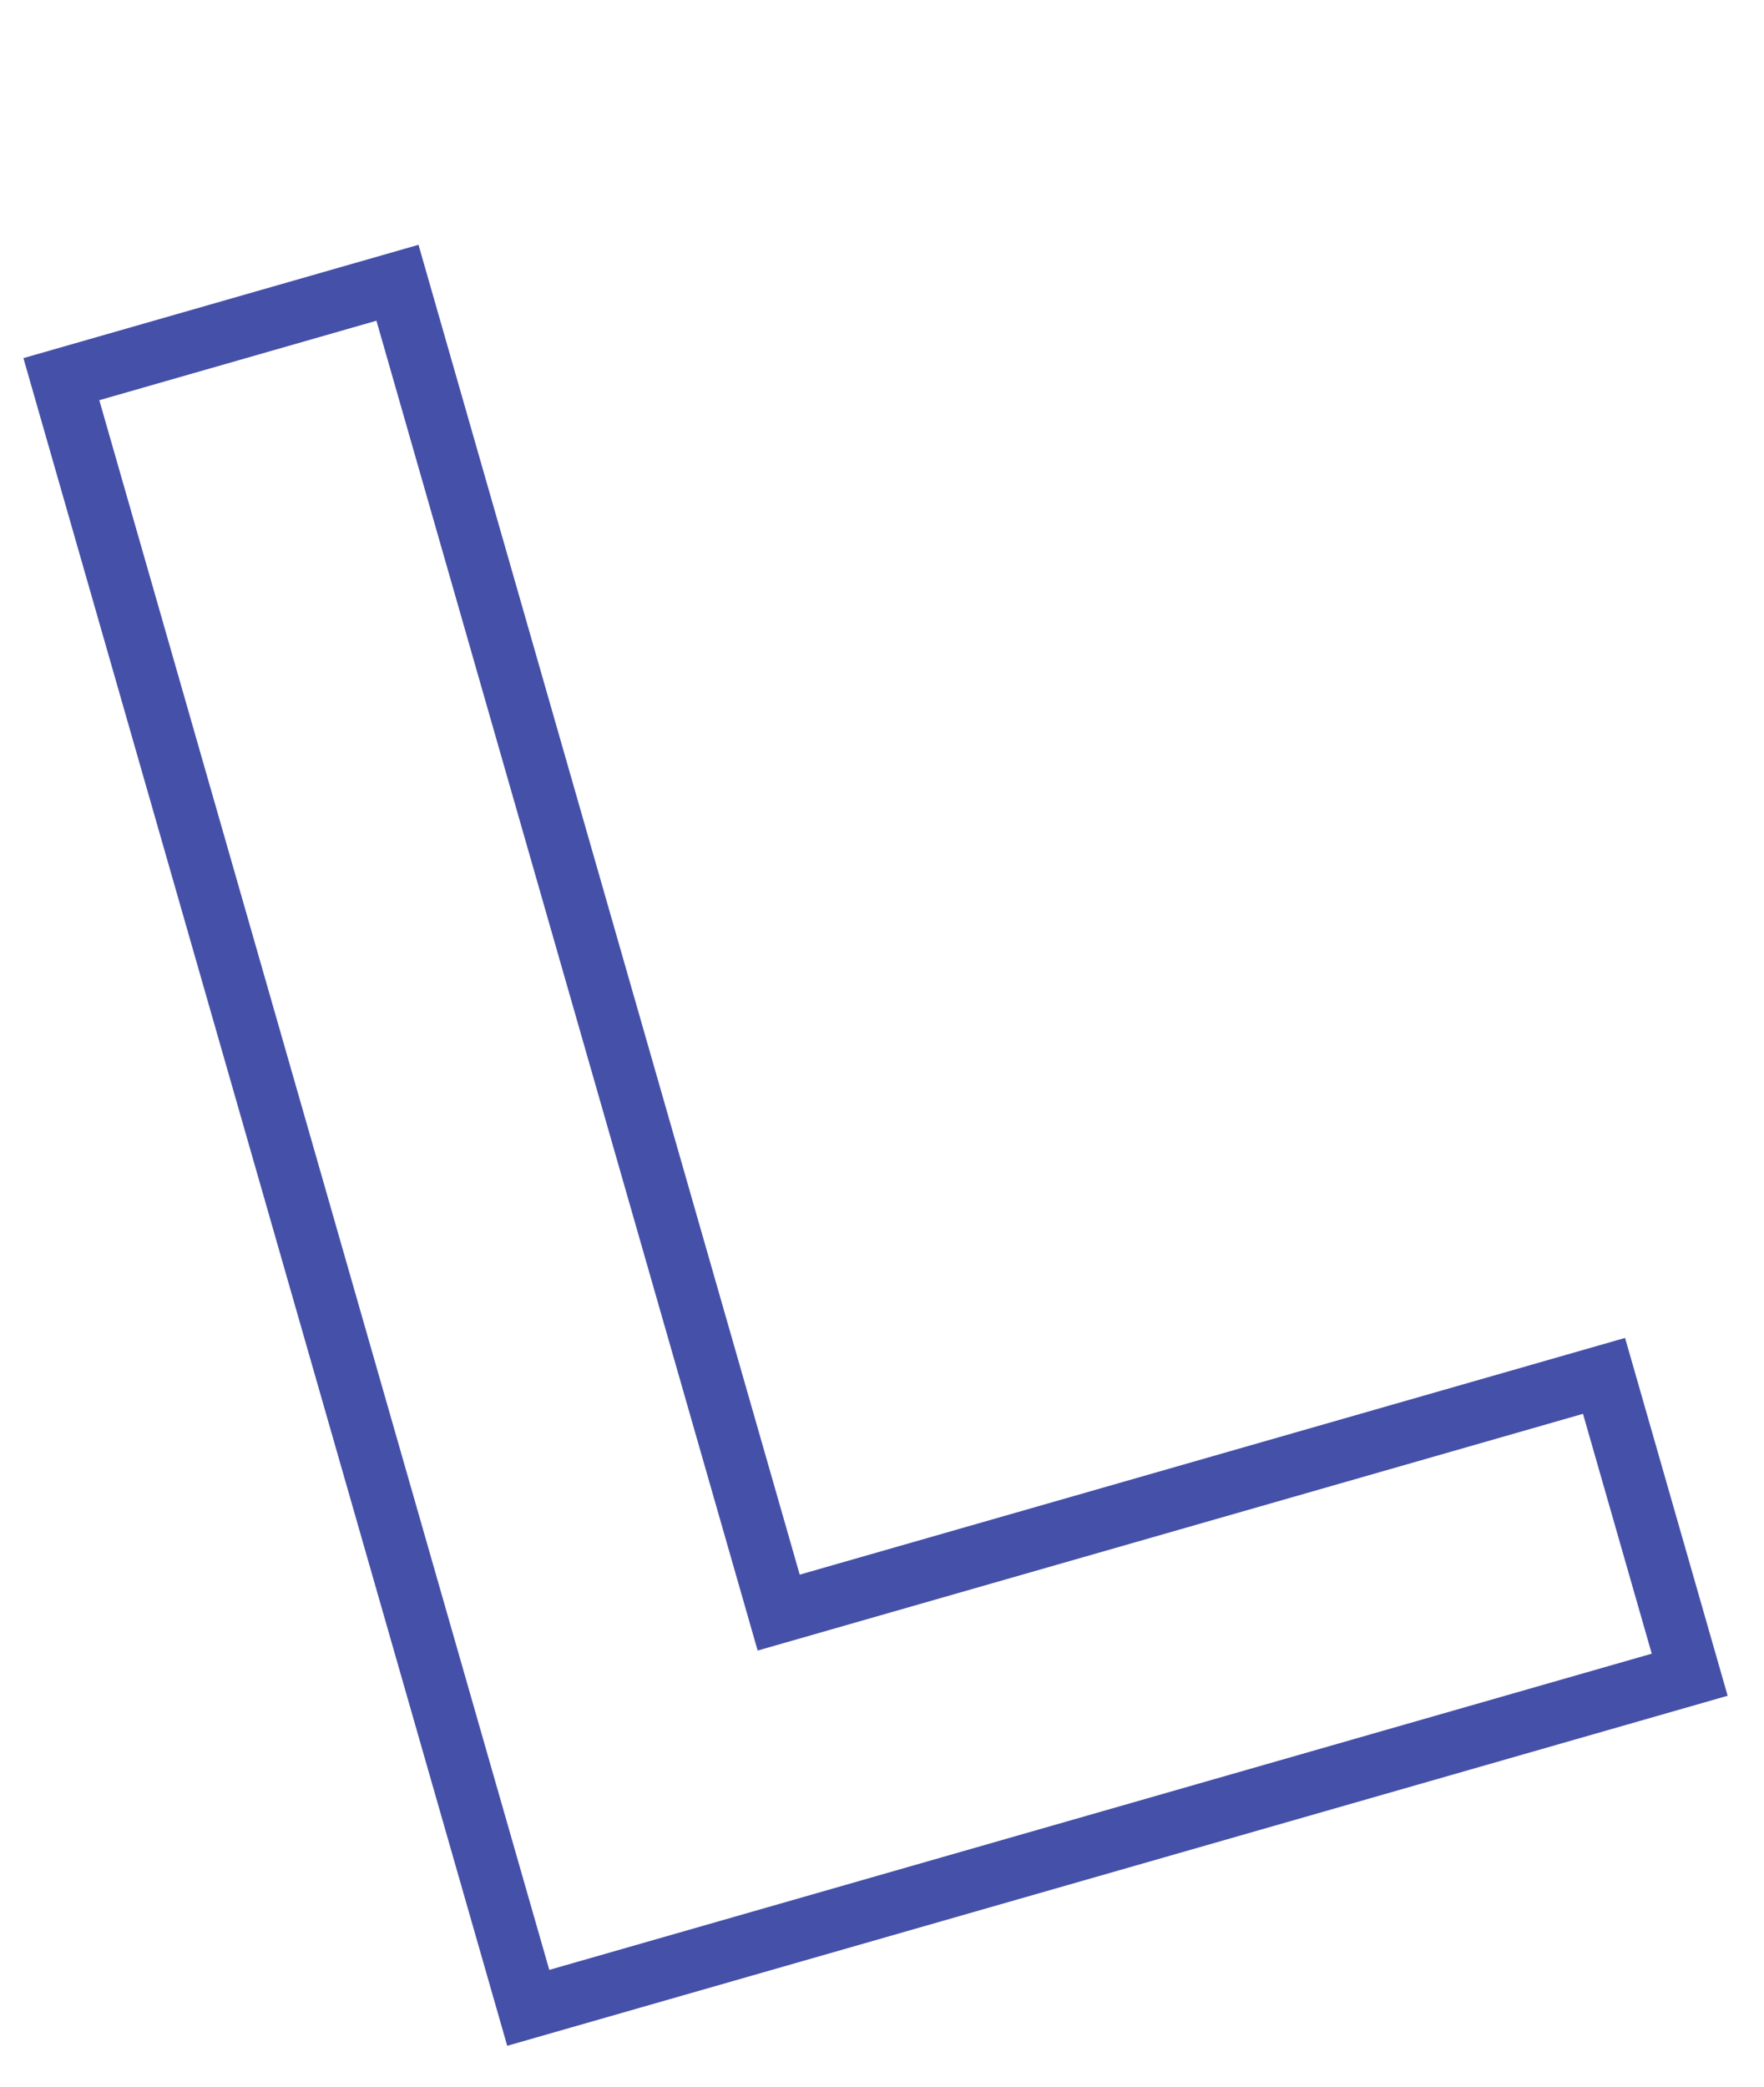 <?xml version="1.0" encoding="UTF-8"?> <svg xmlns="http://www.w3.org/2000/svg" width="115" height="136" viewBox="0 0 115 136" fill="none"> <path d="M34.438 130.863L4 24.712L25.912 18.429L50.765 105.103L104.571 89.674L110.156 109.151L34.438 130.863Z" stroke="#4550A8" stroke-width="4"></path> </svg> 